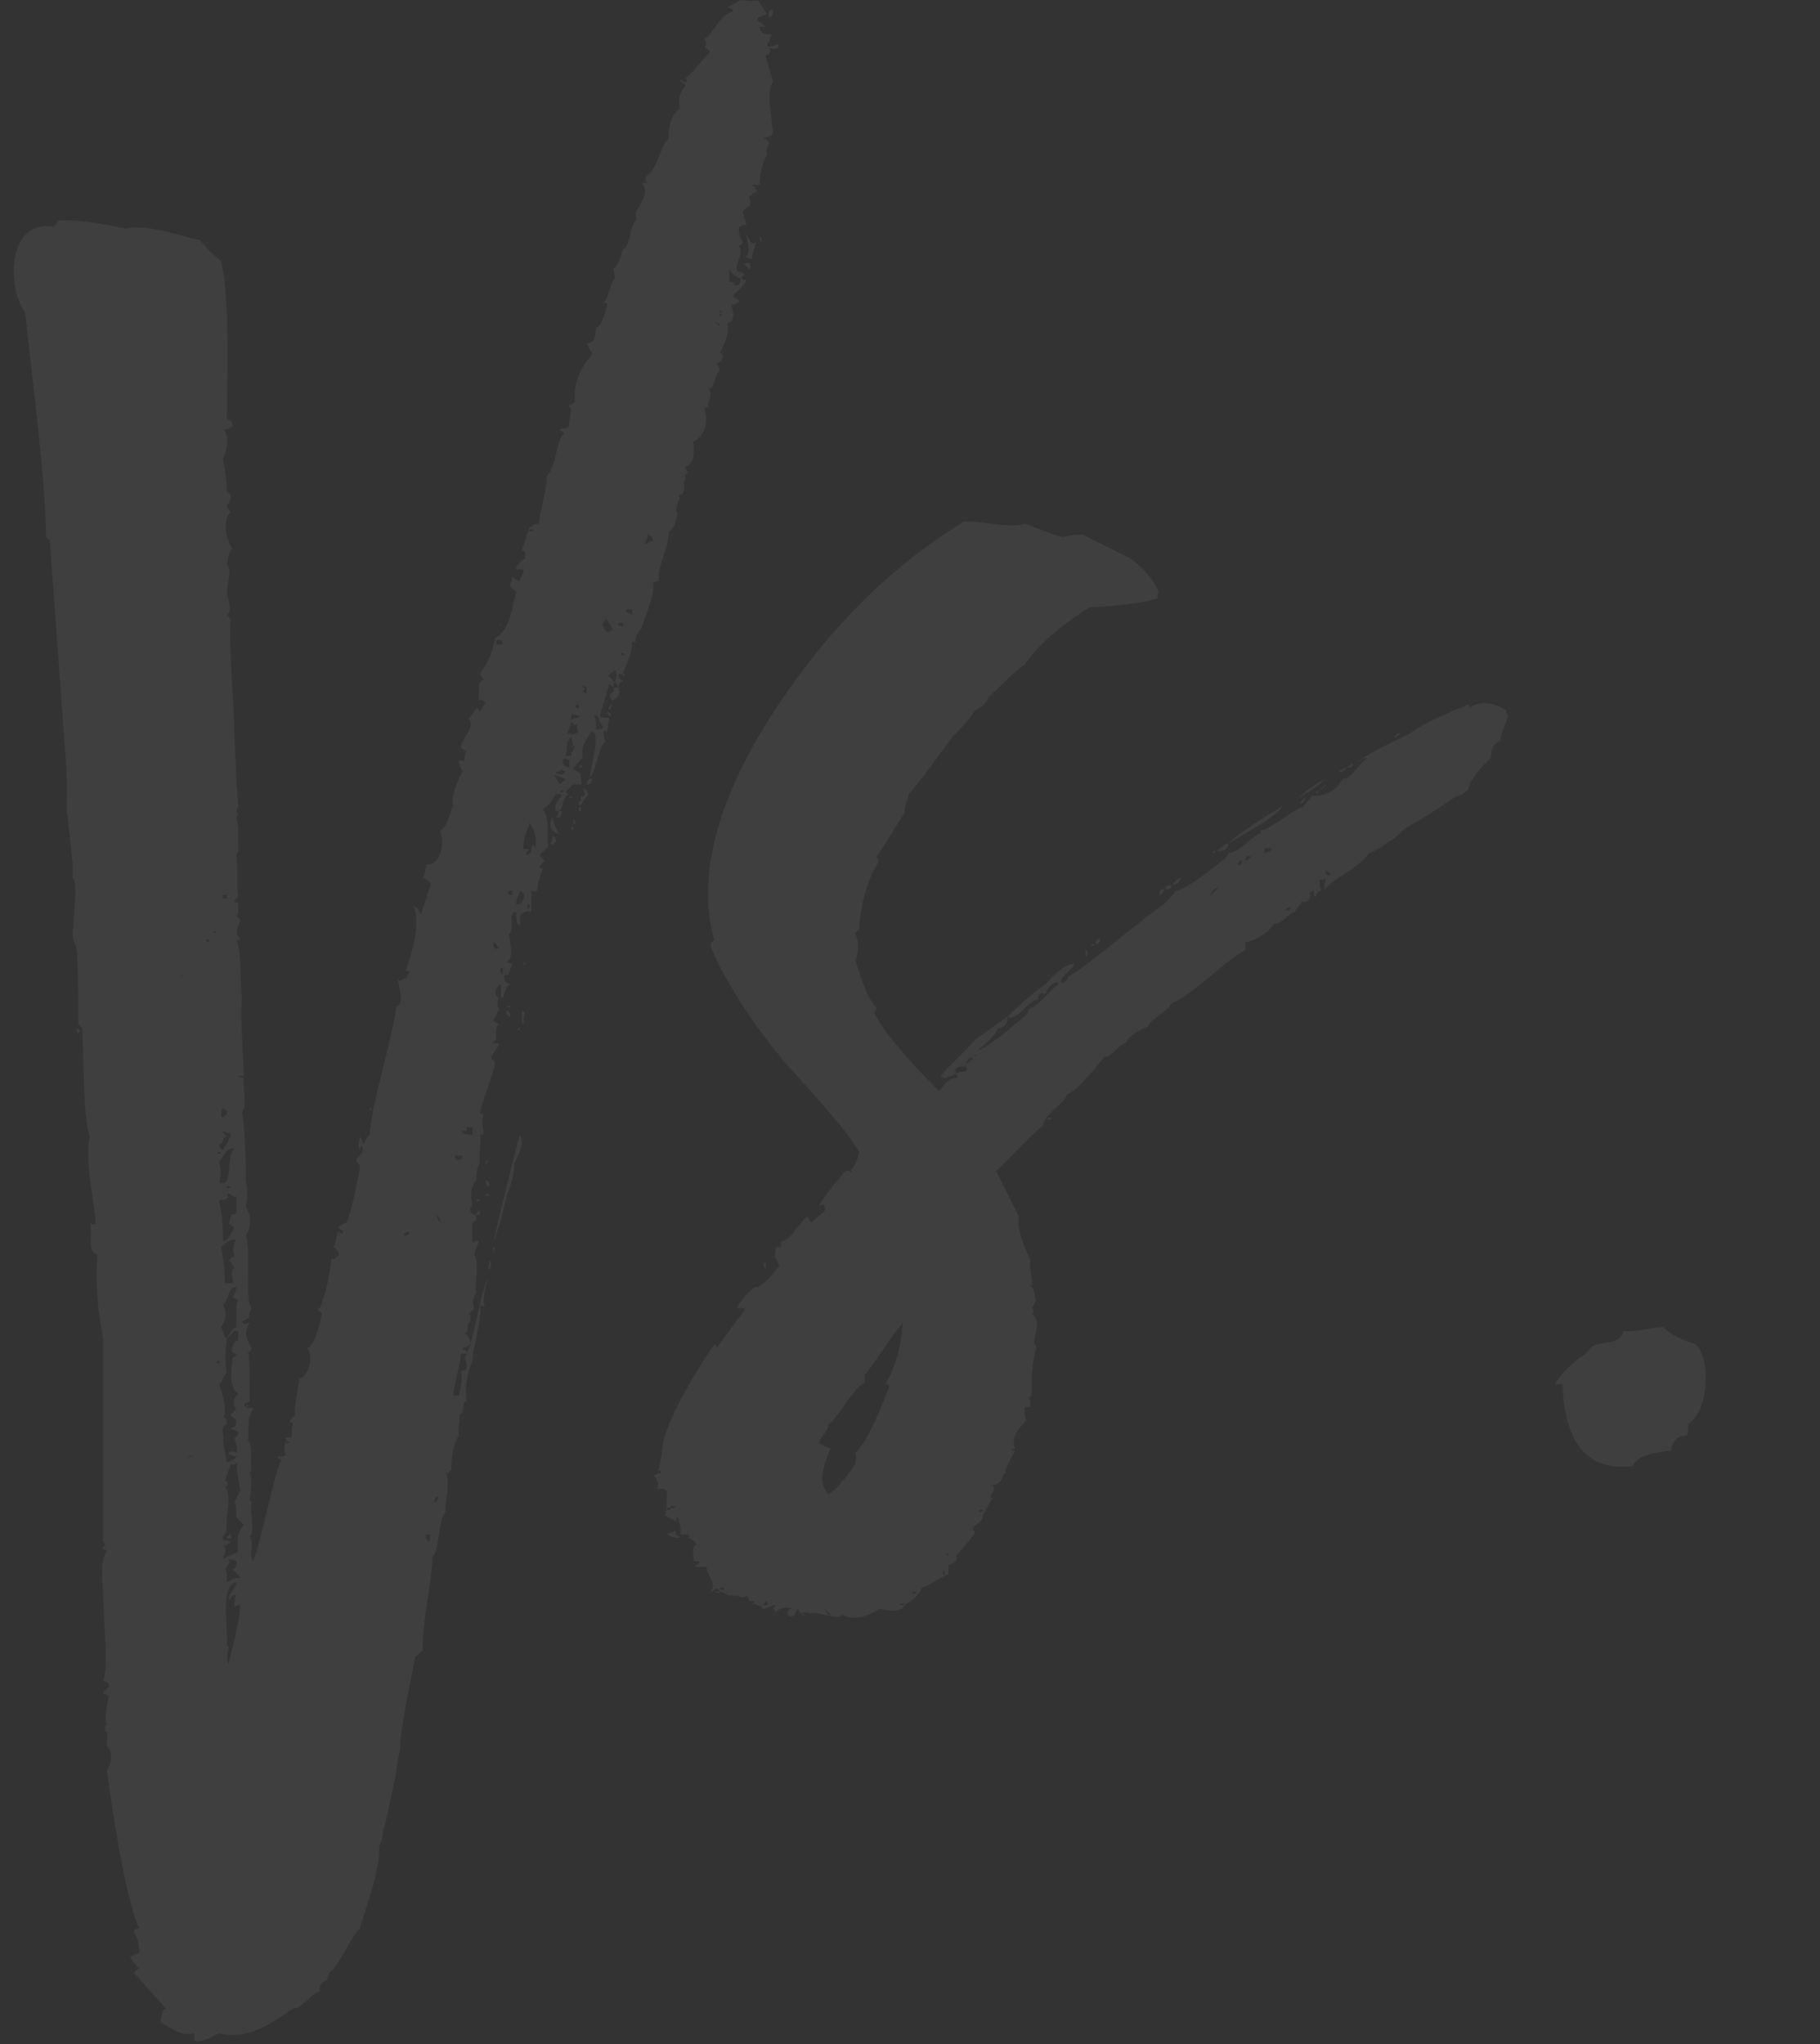 <?xml version="1.0" encoding="UTF-8"?> <svg xmlns="http://www.w3.org/2000/svg" width="366" height="411" viewBox="0 0 366 411" fill="none"><rect x="0" y="0" width="366" height="411" fill="#333333" stroke="none"/><path opacity="0.2" d="M153.929 2.325C154.312 2.708 153.929 3.091 153.547 3.091C152.016 3.474 152.016 4.239 153.164 4.622C153.547 5.005 153.929 5.387 153.929 5.387H152.781C152.781 6.536 153.547 6.918 155.078 6.918C155.078 7.301 154.695 8.067 154.695 8.449C154.312 8.449 154.312 8.832 154.312 9.215C154.695 9.598 155.46 9.215 156.609 8.832C156.609 9.98 155.843 9.98 154.695 9.598C155.078 10.746 154.695 11.129 153.929 11.129L155.46 16.487C153.929 17.635 155.46 25.673 155.46 26.821C155.078 27.204 154.695 27.587 153.547 27.587L154.695 28.735C154.312 29.5 153.929 30.266 154.312 31.031C153.164 32.945 152.781 35.241 152.781 37.155H152.398H151.25C151.25 37.538 152.398 37.538 152.016 38.686C150.868 38.686 151.633 39.452 150.485 39.452C150.868 39.834 150.868 40.217 150.868 41.365C150.485 41.365 150.102 41.748 149.337 42.514L150.102 45.193C148.188 45.193 148.188 46.341 149.337 48.637C149.337 49.02 148.954 49.403 148.571 49.403C149.719 50.934 147.806 52.847 148.188 54.379C148.188 54.761 149.719 54.761 149.719 55.144C148.954 55.91 148.954 56.292 150.102 56.292C149.719 57.441 147.806 58.971 147.423 59.354C147.423 59.737 147.806 59.737 148.188 60.12C148.571 60.12 148.571 60.502 148.571 60.885H148.188C147.806 61.268 147.423 61.268 147.04 61.268C147.806 63.564 147.423 64.713 146.275 65.095C146.657 67.009 145.892 68.923 144.744 70.837C145.509 71.219 145.509 71.602 145.126 72.367C144.744 72.75 144.361 73.133 143.978 72.75C144.361 73.133 144.744 74.281 144.744 74.664C143.595 75.047 143.978 78.109 142.447 78.109C143.595 79.257 142.064 80.788 142.447 81.936H141.682C142.447 85.381 141.682 87.677 139.385 88.825C139.768 91.505 139.385 93.418 137.854 93.801C137.472 94.184 139.002 95.332 137.854 95.332C137.854 96.48 137.854 96.863 137.472 96.863C137.854 98.777 137.472 99.542 136.323 99.542C137.472 99.925 135.175 102.221 136.323 103.37C135.941 103.752 135.941 106.432 134.41 106.814C134.792 109.494 132.113 113.704 132.496 116.766C132.113 116.766 131.73 117.148 131.348 117.148C131.73 120.21 129.051 125.186 129.051 126.334C127.903 127.482 127.52 128.631 127.903 129.013H127.137C127.137 130.927 126.372 132.841 125.224 135.52H124.458C124.076 135.903 124.458 136.286 124.841 136.668C125.224 136.668 125.224 136.668 125.224 137.051C124.841 137.051 124.841 137.051 124.458 137.434V138.199L123.693 137.051C124.076 135.903 124.076 135.137 123.693 134.755L122.162 135.903C122.545 135.903 123.31 137.051 123.693 137.051C123.31 137.434 123.31 137.817 123.31 138.199L122.545 137.434L120.631 143.94C121.014 144.323 121.396 144.323 122.545 144.323C122.545 144.706 122.162 145.854 122.162 147.002H121.396C121.396 147.768 121.396 148.533 121.779 148.916C120.248 150.447 119.865 155.04 118.717 156.188C118.334 155.04 121.014 148.151 119.1 147.002C117.569 148.916 116.803 150.447 117.186 152.361L116.038 153.509C115.655 153.892 115.655 154.274 115.272 154.274C115.272 154.657 115.655 155.04 116.803 155.423C116.803 156.954 116.803 157.719 117.186 157.719H115.272L113.741 159.25C114.124 159.633 114.124 159.633 114.507 159.633C112.976 160.016 113.359 163.078 112.21 163.078H111.828C111.445 162.312 111.828 161.164 112.976 160.016C112.976 159.633 112.593 159.633 111.828 159.633C110.679 161.547 109.914 162.312 109.149 162.695C110.679 164.226 109.914 169.201 110.297 170.35C109.914 170.35 108.766 171.881 108.383 171.881L109.531 173.029L109.149 173.412C108.766 173.794 108.766 174.177 108.383 174.177C108.383 174.56 108.766 174.56 109.149 174.56C108.383 176.856 108 178.387 108 179.153H106.852V183.363C106.087 182.98 105.321 183.363 104.556 184.128V186.042C104.173 186.042 103.79 185.277 103.79 183.363C101.876 183.363 103.79 186.808 102.259 187.956C103.025 191.018 103.025 192.931 101.876 193.314C102.259 193.697 102.642 193.697 103.025 193.697L102.259 195.993H101.494H101.111V194.462C100.345 194.845 100.345 195.228 101.111 195.993H101.494C101.111 196.759 101.494 197.524 102.642 197.907C101.494 198.29 101.494 200.204 101.111 200.586C100.728 200.586 100.728 200.204 100.728 199.438V197.907C99.58 198.29 99.197 200.204 100.345 200.586C99.963 200.586 99.963 202.5 100.345 202.883L99.197 205.179L99.58 205.562L100.345 205.945C99.197 206.328 100.345 209.389 99.197 209.389C99.197 209.772 99.197 209.772 99.58 209.772C99.963 209.772 100.345 209.772 100.345 210.155C99.197 211.686 98.814 212.451 98.814 212.451C98.814 212.834 98.814 212.834 99.197 213.217L99.58 213.6C99.197 216.279 96.901 221.254 96.518 223.934H97.284C96.901 224.699 96.901 225.847 97.284 227.761C97.284 228.144 96.901 228.144 96.518 228.144C96.901 229.292 96.135 232.737 96.518 233.885C96.135 234.268 95.752 235.416 95.752 237.33C94.604 238.478 94.604 240.392 94.987 242.688C94.604 242.688 94.604 242.688 94.604 243.071V243.454C94.604 243.836 94.987 244.219 95.752 244.219V245.367C95.37 245.367 95.37 245.75 94.987 245.75V249.577C95.37 249.96 95.37 249.96 95.37 249.577C97.284 248.812 95.37 251.108 95.37 252.257C96.518 253.788 95.37 258.381 95.752 259.912C94.987 261.06 94.987 262.208 95.37 262.973L94.987 263.356C94.604 263.739 94.604 264.122 94.222 264.122L94.604 264.504V265.653C93.456 266.035 94.604 267.949 93.456 267.949C94.987 269.48 94.987 270.628 93.073 271.011C93.073 271.394 93.073 271.394 93.456 271.394C93.839 271.394 93.839 271.777 93.839 272.159H92.691C92.691 274.073 91.16 278.666 91.16 280.58H92.308C92.691 278.666 93.073 277.135 92.691 275.604C93.073 275.604 93.456 275.604 93.839 275.221C93.839 274.073 93.839 274.073 93.456 272.925C95.37 269.863 96.518 259.912 98.049 257.232C98.049 257.615 96.518 262.208 97.666 262.591H96.518C96.901 265.653 94.987 271.011 94.987 273.69C93.839 276.369 93.456 279.049 93.839 281.728C92.691 281.728 93.839 284.024 92.308 284.407C92.691 284.79 91.925 287.469 92.308 288.617C91.16 290.148 90.777 292.827 90.777 295.507L90.394 295.889C90.011 296.272 90.011 296.272 89.629 295.889C90.777 298.569 89.246 302.396 89.629 303.927C88.098 305.458 88.48 311.582 86.949 313.113C86.949 317.323 84.653 327.657 85.036 331.867C84.653 331.867 83.888 333.015 83.505 333.015C83.122 335.695 80.443 347.177 80.443 351.77C80.06 353.301 79.677 355.98 79.677 356.363C78.146 363.635 77.381 367.462 76.998 368.228C76.998 369.376 76.615 370.524 76.233 371.29C76.615 376.265 72.405 386.599 72.405 387.748C70.492 389.279 68.195 395.403 66.281 396.551C66.281 396.934 65.516 397.699 65.899 398.082C64.75 398.465 63.985 399.23 64.368 400.378C62.837 400.378 60.923 403.823 59.009 403.823C55.182 406.119 50.589 410.33 44.082 408.799C41.786 409.947 40.255 410.712 39.107 410.33V409.564C39.107 409.181 39.107 408.799 38.724 408.799C36.81 409.564 34.131 407.65 32.217 406.502C32.6 406.119 32.217 404.206 33.365 403.823L26.859 396.551C27.241 396.551 27.241 396.551 27.241 396.168L28.007 395.785C27.241 395.02 26.476 394.254 26.093 393.106C26.476 393.489 26.476 393.489 26.859 393.106C27.241 392.723 27.624 392.723 28.007 392.723C28.007 390.81 27.624 389.279 26.859 388.513C26.859 388.13 27.241 387.748 28.007 387.748C26.093 383.538 23.797 372.821 21.5 355.98C22.649 354.066 22.649 352.153 21.5 351.004C21.5 349.091 21.5 348.325 21.883 348.325H21.5C21.118 347.942 21.118 347.942 21.118 347.56C21.118 347.177 21.118 346.794 21.5 346.794C21.118 346.411 21.118 344.498 21.883 341.053C21.883 340.67 20.735 340.67 20.735 340.288L21.883 339.139V338.757C21.883 338.374 21.5 337.991 20.735 337.991C21.118 337.226 21.5 334.164 21.118 328.805L20.735 320.768H21.5H20.735C20.735 318.471 19.969 313.496 21.5 311.965C21.5 311.582 21.118 311.582 20.735 311.582C20.735 311.199 20.735 310.816 21.118 310.816V310.434L20.735 310.051V269.097C19.587 263.356 19.204 257.998 19.587 252.257C17.29 251.491 18.821 248.429 18.056 245.75L18.438 246.133H19.204C19.204 242.688 16.907 233.12 18.056 228.527C16.525 223.934 16.907 210.92 16.525 206.71L15.759 205.945C15.759 202.5 15.759 193.314 15.377 190.635C15.377 190.252 14.611 189.104 14.611 187.956L14.994 182.215C15.377 178.387 14.994 176.474 14.611 176.474V173.794C14.611 173.412 14.228 169.967 13.463 163.078C13.463 160.398 13.463 153.892 13.08 150.83L10.018 108.728C10.018 108.345 9.253 108.345 9.253 107.963C9.253 102.221 8.487 93.801 7.339 83.084L5.042 62.799C1.215 57.441 1.598 44.044 10.784 45.575C11.166 45.193 11.549 44.81 11.549 44.427C13.463 44.044 18.056 44.427 25.328 45.958C29.921 44.81 38.724 48.255 40.255 48.255C41.02 49.403 42.551 50.934 44.465 52.465C46.379 60.502 45.613 78.491 45.613 83.85C45.613 84.233 45.996 84.615 46.379 84.615C46.761 84.998 46.761 85.381 46.761 85.763C45.996 86.146 45.23 86.529 44.848 86.146C45.996 87.294 45.996 89.591 44.848 92.27C45.23 93.801 45.613 97.629 45.613 98.777L46.379 99.542C46.379 100.69 45.996 101.456 45.613 101.456C45.613 101.839 45.996 102.604 46.379 102.987C44.848 104.135 45.23 108.345 46.761 110.259C45.613 111.407 45.996 112.938 45.613 113.321C46.761 115.235 45.613 116.766 45.613 119.445C46.379 121.741 46.379 123.272 45.613 123.655L46.379 124.421C45.996 130.544 47.144 142.792 47.144 147.385C47.144 149.299 47.527 154.657 47.527 156.571C47.527 157.719 47.91 160.781 47.91 162.312C47.144 163.078 47.91 163.46 47.91 163.843L47.527 164.226C47.527 164.609 47.91 166.139 47.91 166.522V170.732C48.292 171.115 47.527 171.498 47.527 171.881C47.91 173.794 47.527 178.77 47.91 179.918C47.91 180.301 47.527 180.684 47.144 181.066C47.144 181.449 47.527 181.449 47.91 181.449V183.746C47.527 184.128 47.527 184.128 47.527 183.746C47.527 184.128 47.527 184.128 47.91 184.511L48.292 184.894C48.292 186.042 46.761 187.19 48.292 188.721C47.91 189.104 47.91 189.104 47.527 189.104C48.675 191.018 48.292 199.055 48.675 200.586C48.292 203.266 48.675 208.624 49.058 216.279H47.91C47.91 216.662 48.292 216.662 49.058 216.662C48.675 217.81 49.823 222.403 48.675 223.551C49.058 225.847 49.441 230.44 49.441 237.33C49.823 239.243 49.823 240.774 49.441 242.688C50.589 244.602 50.589 246.516 49.441 248.429C50.589 251.491 49.058 261.443 50.589 262.973C50.206 264.122 49.823 264.504 50.206 264.887L48.675 265.653C49.058 266.801 49.823 265.653 50.206 266.035C49.058 267.566 49.441 269.097 50.589 271.011C50.589 271.394 50.206 271.777 49.823 271.777C50.206 272.542 50.206 275.987 50.206 281.728L49.441 282.111C49.058 282.111 49.058 282.876 49.441 282.876C49.441 283.259 50.589 282.876 50.972 283.259C49.441 284.79 50.206 288.617 49.823 289.383C50.972 290.914 50.206 294.358 50.589 295.889H50.206C50.972 297.42 50.206 300.865 50.206 301.631L50.589 302.013C50.206 303.544 51.354 308.52 50.206 308.903C51.354 310.434 49.823 312.73 50.972 313.878C52.503 309.668 54.799 298.186 56.33 293.976C56.713 293.593 56.33 293.21 55.947 293.21C55.947 293.21 55.947 293.21 55.947 292.827C56.713 292.827 57.096 292.827 57.478 292.445C57.096 292.062 57.096 290.148 57.478 289.765C57.478 290.148 57.861 290.148 58.244 290.148C58.244 289.765 57.861 289.765 57.478 289.765V289H58.627C58.627 288.617 58.627 286.321 59.009 286.321L58.627 285.938H58.244C58.244 285.555 58.627 285.173 59.392 284.407C59.009 282.876 60.157 278.666 60.157 277.135C62.071 277.135 63.219 272.159 61.688 271.011C63.602 270.628 64.368 265.27 64.75 264.122L63.985 263.356V262.973H64.368C65.516 259.912 66.281 256.467 66.664 253.022C67.047 253.405 67.43 253.022 68.195 252.257C68.195 251.874 67.812 251.108 67.047 250.726C67.43 250.343 67.812 248.046 67.812 247.664H68.195C68.578 248.046 68.578 248.046 68.96 248.046C68.96 247.664 68.96 247.281 68.578 247.281C68.195 246.898 68.195 246.898 68.195 246.516L69.726 245.75C70.874 243.071 72.022 236.564 72.405 234.65C72.405 234.268 72.022 233.885 71.64 233.502C71.64 232.354 73.553 231.971 72.788 230.44C72.405 230.44 72.405 230.823 72.405 231.206C72.022 230.823 72.022 230.058 72.405 228.527L72.788 229.292C72.788 229.675 72.788 229.675 73.171 230.058C73.171 229.675 73.936 228.527 74.319 228.144C74.702 222.02 79.295 207.093 79.677 202.5C81.591 201.352 80.06 198.673 80.06 196.759C80.443 197.907 81.208 196.376 81.591 196.759L81.974 195.993C82.356 195.611 82.356 195.611 82.356 195.228H81.591C83.888 188.721 84.27 184.128 83.122 182.215C84.27 182.215 84.27 183.746 84.653 183.746L86.567 178.005C86.567 177.622 86.184 176.856 85.036 176.474C85.418 176.091 85.418 174.943 85.801 173.794C88.48 174.177 89.629 169.584 88.48 166.905C90.011 166.522 90.777 162.312 91.16 161.929C90.777 160.781 91.16 158.485 93.073 155.04C92.691 154.657 92.308 153.892 92.308 152.743C93.073 153.126 93.456 153.126 93.456 152.743C93.456 151.595 93.456 151.213 93.839 151.213C93.456 150.83 93.073 150.447 92.691 150.447C92.691 148.151 95.752 146.62 94.222 144.323C94.604 144.323 94.604 143.94 94.987 143.558L95.752 142.409H96.135L96.518 143.175L96.901 142.409L97.666 141.261C97.284 140.878 96.901 140.496 96.135 140.878C96.518 140.496 95.752 136.668 97.284 136.668C97.284 136.286 96.518 135.903 96.518 135.52C98.432 132.841 99.197 130.544 99.58 128.248C102.642 126.717 103.025 121.741 103.79 119.062C103.79 118.679 102.642 118.297 102.642 117.914C102.259 117.531 103.025 117.148 103.025 116C103.407 116 103.407 116.766 104.556 116.766C104.556 116.383 104.938 116 105.321 114.852C105.321 114.469 104.938 114.469 104.556 114.469H103.79C103.79 113.704 104.556 112.938 105.704 112.173C105.321 112.173 106.087 110.642 104.938 110.642L106.469 106.049C106.852 106.049 107.235 105.283 108.383 105.283C108.383 103.37 110.297 97.246 109.914 95.715C111.828 94.184 111.828 88.443 113.359 87.294C113.359 86.912 112.976 86.529 112.593 86.529C112.593 86.146 112.976 86.146 113.741 86.146L114.507 85.763C114.124 84.615 115.655 81.936 114.124 81.553C114.507 81.553 115.272 81.171 115.655 80.788C115.272 77.343 116.421 74.281 119.1 71.219L117.952 68.923C119.1 69.305 119.865 68.157 119.865 65.861C121.396 65.478 121.779 61.651 122.162 61.268C122.162 60.885 121.779 60.885 121.396 60.885C122.545 59.737 122.545 57.058 123.693 55.91C123.693 55.527 123.31 54.379 123.31 53.996C124.076 53.613 124.841 52.082 125.224 50.168C126.755 49.786 126.755 44.81 127.903 44.427V42.514C129.817 39.834 130.199 37.921 129.051 36.772H130.199L129.817 36.39C129.817 36.007 129.817 35.624 130.199 35.241C132.113 34.093 132.879 29.117 134.41 27.969C134.41 24.907 135.175 22.994 136.706 21.845C136.323 19.932 136.706 18.401 137.854 17.252C137.854 16.87 136.706 16.487 136.706 16.104C137.089 16.104 137.089 16.104 137.472 16.487H137.854C138.237 16.487 138.237 15.722 137.854 15.722C139.385 14.573 141.682 11.511 142.83 10.363C142.447 9.98 142.064 9.598 141.682 9.598C142.064 9.215 142.064 8.449 141.682 7.684C143.213 7.301 144.744 2.708 147.423 2.325C147.423 1.943 147.04 1.56 146.275 1.56C148.188 0.412 148.954 0.029 148.954 0.029C150.102 0.029 152.398 0.412 152.398 0.029L153.929 2.325ZM153.929 8.449C153.929 8.832 153.929 8.832 153.547 8.832C153.929 8.832 153.929 8.832 153.929 8.449ZM146.657 56.675H147.423L147.806 57.441C148.571 57.441 148.954 57.058 148.954 55.91C147.806 55.91 147.04 54.379 146.657 54.379V56.675ZM145.126 62.416C144.744 62.416 144.744 62.416 144.744 62.799C145.126 62.799 145.126 62.799 145.126 62.416ZM144.744 63.564H145.126V63.182H144.744V63.564ZM143.595 64.713C143.978 64.713 144.361 65.478 144.744 65.478C144.744 65.095 144.361 64.713 143.595 64.713ZM106.469 106.814H107.235V106.432H106.469V106.814ZM129.817 109.494C130.199 109.111 130.965 108.728 131.348 108.728C131.348 108.345 130.965 107.58 129.817 107.197C130.965 107.58 129.434 109.111 129.817 109.494ZM127.137 123.655V122.507H125.989C125.606 122.89 125.989 123.272 126.755 123.272L127.137 123.655ZM121.014 125.569C121.396 125.569 121.396 127.1 122.545 127.1C122.545 126.717 122.927 126.717 123.31 126.717C122.927 125.951 122.545 125.186 121.779 124.421C121.779 124.803 121.396 125.186 121.014 125.569ZM125.224 125.951C125.606 125.569 125.224 125.186 124.458 125.186C124.076 125.569 124.458 125.951 125.224 125.951ZM101.111 129.396C101.111 129.013 100.728 128.631 99.963 128.631C99.58 129.779 99.963 129.779 101.111 129.396ZM124.841 131.693H125.606C125.606 131.31 125.224 131.31 124.841 131.31V131.693ZM124.458 134.755C124.458 134.372 124.458 134.372 124.841 133.989L124.458 134.372C124.076 134.372 124.076 134.372 124.458 134.755ZM121.396 135.52H120.631H121.396ZM117.186 138.965C117.569 139.347 117.569 139.347 117.952 139.347V138.199C117.569 137.817 117.186 137.817 117.186 138.199C117.569 138.199 117.569 138.199 117.569 138.582L117.186 138.965ZM116.421 142.409C116.421 142.027 116.421 141.644 116.038 141.644C115.655 142.027 115.655 142.409 116.421 142.409ZM114.89 144.706L115.655 144.323C116.038 144.323 116.421 144.323 116.421 143.94C116.038 143.94 115.272 143.558 114.89 143.558V144.706ZM119.865 146.62H120.631L121.396 146.237L120.631 145.089C120.248 143.94 119.865 143.558 119.483 143.94C119.865 144.323 119.865 146.237 119.865 146.62ZM114.124 147.385C114.89 147.768 115.655 147.768 116.421 147.002C116.038 147.002 116.038 146.62 116.038 145.471C115.655 145.854 115.655 145.854 115.272 145.471L114.89 145.089C114.89 145.471 114.507 146.237 114.124 147.385ZM115.272 150.064C115.272 149.682 114.89 148.533 114.89 148.151C114.507 148.533 114.124 148.916 114.124 149.299C114.124 149.682 114.124 150.064 113.741 150.064C114.124 150.064 114.124 150.83 113.741 151.978H114.89C114.89 151.595 114.89 151.213 115.272 150.83C115.655 150.064 115.655 149.682 115.272 150.064ZM114.507 154.274V152.743H114.124L113.741 152.361C112.593 152.743 113.359 154.274 114.507 154.274ZM111.828 155.423C112.976 155.805 113.359 155.805 113.741 155.04H113.359C112.976 154.657 112.976 154.657 112.593 154.657C112.976 155.04 112.593 155.04 112.21 155.04L111.828 155.423ZM112.593 157.719L112.976 157.336C113.359 156.954 113.741 156.954 113.741 156.571C113.359 156.571 111.828 155.805 111.445 155.805L112.593 157.719ZM113.741 158.102H113.359H113.741ZM112.593 159.25H113.359C113.359 158.867 112.976 158.867 112.593 158.867C112.976 158.867 112.976 158.867 112.593 159.25ZM105.321 170.732H106.469C106.087 171.115 105.704 171.498 105.704 171.881C106.469 171.881 106.852 171.498 106.852 170.732C106.852 169.584 107.618 169.967 107.618 170.35V171.115C108 168.819 107.618 166.905 106.469 165.374C106.469 165.757 104.938 169.201 105.321 170.732ZM103.025 179.918V179.153C101.876 178.77 101.876 180.301 103.025 179.918ZM103.79 181.832C105.321 181.832 106.087 179.535 104.556 179.153C104.556 179.535 103.79 180.684 103.79 181.832ZM44.848 180.684H45.613V179.918H44.848V180.684ZM106.087 182.597H106.469V181.832H106.087V182.597ZM43.317 187.19C42.934 187.19 42.934 187.19 42.934 187.573C43.317 187.573 43.317 187.573 43.317 187.19ZM42.169 189.104C41.786 188.721 41.403 188.721 41.403 189.104C41.786 189.487 41.786 189.487 42.169 189.104ZM100.345 190.635L99.963 190.252C99.963 189.87 99.58 189.487 99.197 189.487C99.197 190.635 99.58 191.018 100.345 190.635ZM36.81 195.993C36.427 196.376 36.427 196.376 36.427 196.376H36.045C36.427 196.376 36.81 196.376 36.81 195.993ZM44.465 224.699C44.848 224.699 45.23 224.316 45.613 223.934V223.168H45.23L44.848 222.785C44.465 223.168 44.465 223.551 44.465 224.699ZM93.839 226.613V227.378H93.073C92.691 227.761 93.456 228.144 94.987 228.144V226.613H93.839ZM45.613 228.527C44.465 228.527 45.23 230.058 44.082 230.058C44.082 230.823 44.465 231.206 44.848 231.206C44.848 230.823 46.379 229.292 46.379 227.761H45.613L44.848 227.378C44.465 227.761 45.613 228.144 45.613 228.527ZM44.082 233.502C44.465 235.033 44.465 236.564 44.082 237.712C47.144 238.861 45.23 232.737 47.144 230.823C45.23 230.823 45.23 232.354 44.082 233.502ZM43.7 231.971C44.082 231.971 44.465 231.971 44.465 231.589C44.082 231.589 43.7 231.589 43.7 231.971ZM93.073 232.354H91.542C91.16 233.502 93.073 233.502 93.073 232.354ZM45.613 238.861C45.996 238.861 46.379 238.861 46.379 238.478C45.996 238.478 45.23 238.478 45.613 238.861ZM45.613 240.009V239.626V240.009ZM44.082 241.54C44.465 243.071 44.848 245.75 44.848 249.577C45.996 249.577 46.761 247.281 47.144 246.898L46.761 246.516C46.379 246.133 46.379 246.133 45.996 246.133C46.379 244.985 46.379 244.602 46.379 244.219C46.761 244.219 47.144 244.219 47.527 243.836V240.392C47.144 240.774 47.144 240.774 46.761 240.392C46.379 240.009 45.996 240.009 45.613 240.009C45.996 240.392 45.996 240.774 45.23 241.157C44.848 241.157 44.082 241.157 44.082 241.54ZM88.863 246.133C88.48 245.75 88.48 245.75 88.48 245.367C88.48 244.985 88.098 244.602 87.715 244.219C88.098 245.367 88.48 245.75 88.863 246.133ZM81.208 248.429C81.974 248.429 82.356 248.046 82.356 247.664C81.591 247.664 81.208 248.046 81.208 248.429ZM44.465 250.726C44.848 252.639 45.23 255.319 45.23 257.998H46.761C47.144 257.615 45.996 255.319 47.144 254.936L46.379 253.788L45.996 253.405C46.379 253.022 46.761 252.639 47.144 252.639C46.761 251.491 46.761 250.343 47.527 249.195C46.379 249.195 45.613 249.577 44.465 250.726ZM45.613 269.097C45.23 271.777 45.23 274.073 45.613 275.987C45.23 275.987 44.465 278.283 44.082 278.283C45.23 281.728 45.613 284.024 44.848 285.173C45.23 284.79 45.613 285.173 45.613 286.321C44.082 286.704 45.23 289 44.848 289.765L45.613 293.976C46.761 293.593 47.527 293.21 47.527 292.827C47.144 292.827 46.379 292.445 45.996 292.445C45.996 291.679 46.379 291.679 47.527 292.062C47.91 291.679 47.527 290.531 47.144 289C47.527 289 47.91 288.617 47.91 287.852L47.144 287.469C46.761 287.469 46.761 287.469 46.379 287.086C47.144 287.086 47.527 286.704 47.527 285.555L47.144 285.173C46.761 284.79 46.379 284.79 46.379 284.407L47.527 283.259C46.761 282.493 46.761 281.345 47.91 280.197C45.613 278.666 46.761 274.456 46.761 272.925C47.144 272.925 47.527 272.542 47.527 272.159C46.379 272.159 46.379 271.394 47.144 269.863C47.527 269.48 47.527 269.48 47.91 269.48V267.566H47.144L45.613 269.097C46.379 267.566 47.144 266.801 47.527 266.801C47.527 263.356 47.527 261.825 47.91 261.443L47.144 261.06L46.761 260.677C47.144 260.294 47.527 259.529 47.527 258.763C45.613 258.763 45.996 261.825 44.848 262.208C45.613 263.739 45.613 265.27 44.465 266.801L44.848 267.566C44.848 268.332 45.23 268.715 45.613 269.097ZM43.7 274.073H44.082V273.69H43.7V274.073ZM37.576 293.21C37.958 293.21 38.341 292.827 39.107 292.445C38.724 292.445 37.958 292.827 37.576 293.21ZM46.379 294.358L45.23 297.803C46.379 297.803 45.613 298.951 45.23 298.951C46.761 300.1 45.23 305.458 45.613 308.137C45.23 308.137 45.23 308.52 44.848 308.903V309.668C45.613 309.668 45.996 309.668 46.379 310.051C45.996 310.434 45.23 310.816 44.848 310.816C45.996 311.199 44.848 313.113 44.848 313.496C44.848 313.113 47.527 312.347 47.91 311.965C47.527 309.285 47.91 307.754 49.058 306.606L47.527 305.075C47.527 303.161 47.527 302.396 47.144 302.013L48.292 299.717C48.292 298.186 46.761 293.976 48.292 293.593C47.91 293.593 47.527 294.741 46.379 294.358ZM87.332 302.013C87.715 302.013 88.098 301.631 88.098 300.865C87.715 300.865 87.332 301.248 87.332 302.013ZM86.567 310.051C86.184 310.051 86.567 308.903 86.567 308.52H85.801C85.418 309.285 85.801 309.668 86.567 310.051ZM47.527 314.644C47.91 313.878 47.144 313.496 45.996 313.496C46.379 313.878 45.996 314.644 45.23 315.409C45.613 315.792 45.613 316.175 45.613 316.94V318.088C45.996 318.088 47.144 316.94 48.292 317.323C47.91 316.175 46.761 315.792 46.761 315.409H47.144C47.527 315.027 47.527 315.027 47.527 314.644ZM45.613 329.954V330.719C45.996 331.102 45.996 331.102 45.996 331.484C45.613 331.867 45.613 334.164 45.996 334.546C46.379 332.633 48.292 325.743 48.292 322.681H47.91L47.144 323.064C47.144 321.916 47.144 321.15 47.527 320.768C47.144 320.385 46.761 320.768 46.379 321.15C46.379 321.533 46.379 321.533 45.996 321.533C45.996 320.385 47.527 319.237 47.527 318.088C44.082 318.471 45.996 328.423 45.613 329.954ZM155.46 1.943C155.46 3.091 155.078 3.474 154.695 3.474C154.312 2.325 154.695 1.943 155.46 1.943ZM150.102 47.106C150.485 47.106 150.868 49.786 152.016 48.637C151.633 50.168 151.25 51.317 151.25 52.082C150.868 52.082 150.102 51.699 149.719 51.699C151.25 51.317 150.102 48.255 150.102 47.106ZM152.781 47.489C153.164 47.872 153.164 48.255 153.164 48.637L152.781 48.255V47.489ZM150.868 52.847C150.485 53.23 151.25 53.996 150.868 53.996C150.485 54.379 150.102 53.23 149.719 53.23C149.719 52.847 150.102 52.847 150.868 52.847ZM138.62 94.184H139.002H138.62ZM100.345 125.951C100.345 125.569 100.345 125.569 100.728 125.569L100.345 125.951ZM125.224 135.52C125.606 135.52 125.606 135.52 125.606 135.903H125.224V135.52ZM123.31 138.199H124.458C124.841 139.347 124.458 140.496 122.927 140.878V140.496C122.545 140.113 122.545 139.73 122.927 139.347C123.31 139.347 123.693 138.582 123.31 138.199ZM122.927 141.644C123.31 141.644 122.927 142.027 122.545 142.792C122.162 142.409 122.545 142.027 122.927 141.644ZM122.162 143.175C122.545 143.175 122.927 143.558 122.927 143.94C122.545 143.94 122.162 143.558 122.162 143.175ZM115.272 150.064C114.89 150.447 114.89 150.447 114.89 150.064H115.272ZM117.186 153.892C117.186 154.274 116.803 154.274 116.421 154.274C116.421 153.892 116.803 153.892 117.186 153.892ZM119.1 156.571C119.1 157.336 118.717 157.719 117.952 157.719C117.952 156.954 118.334 156.571 119.1 156.571ZM117.186 161.164C116.803 161.164 116.803 161.164 116.803 160.781V160.398C116.803 160.016 117.186 160.016 117.569 160.016C117.569 159.25 117.569 158.867 117.186 158.485C117.569 158.485 117.952 158.867 118.334 159.633L117.186 161.164ZM114.507 160.398H115.272C114.89 160.016 114.507 160.016 114.507 160.398ZM117.186 161.164C117.186 161.547 116.803 161.929 116.421 161.929V161.164H116.803H117.186ZM116.421 162.312H116.803V163.078H116.421V162.312ZM112.21 163.078H112.976C112.976 164.226 112.593 164.609 111.828 164.226L112.21 163.843V163.078ZM116.038 163.843L116.421 163.46L116.038 163.843ZM111.062 164.226C111.445 166.139 112.21 167.288 112.593 167.67C110.679 167.288 110.297 166.139 111.062 164.226ZM115.272 164.609C115.655 164.991 115.655 165.374 115.655 165.757C115.272 165.757 115.272 165.374 115.272 164.609ZM114.89 166.139L115.272 166.522V166.905C114.89 166.905 114.89 166.522 114.89 166.139ZM111.062 168.053C111.445 168.053 111.828 168.436 111.828 169.201L111.445 169.584C111.062 169.967 111.062 169.967 110.679 169.584C111.062 169.201 111.062 168.819 111.062 168.053ZM108.766 187.573L109.149 187.19L108.766 187.573ZM105.704 193.314C105.704 193.697 105.704 193.697 105.321 194.08V193.697L105.704 193.314ZM102.259 200.969C102.259 201.352 102.259 201.352 101.876 201.735L102.259 201.352V200.969ZM101.876 202.5C102.259 202.117 102.642 202.117 102.642 202.5H101.876ZM101.876 203.266C102.259 203.266 102.642 203.648 102.642 204.414C102.259 204.414 101.494 203.648 101.876 203.266ZM104.938 203.266C105.321 203.266 105.704 203.648 105.321 204.414V205.945C104.938 205.945 104.938 205.179 104.938 203.266ZM104.173 206.71H104.556V207.093H104.173V206.71ZM15.377 206.71C15.759 206.71 16.142 207.093 16.142 207.476C15.759 207.476 15.759 207.476 15.759 207.858C15.377 207.476 15.377 207.093 15.377 206.71ZM15.377 208.624C15.377 208.624 15.377 209.007 15.377 209.389V208.624ZM74.319 222.785H74.702V223.168H74.319V222.785ZM104.938 226.23V227.761V226.23ZM104.556 228.144C105.321 229.292 104.938 231.206 103.407 233.885C103.407 235.799 103.025 237.712 101.876 240.392C100.728 245.75 99.58 248.812 99.197 249.96C101.876 238.095 103.79 230.823 104.556 228.144ZM98.049 232.737V233.885H97.666V233.502C98.049 233.12 98.049 233.12 98.049 232.737ZM97.666 237.33C98.049 237.33 98.432 237.712 98.432 238.478C98.049 238.478 97.666 238.095 97.666 237.33ZM96.518 238.478C96.518 238.478 96.518 238.861 96.518 239.243V238.478ZM97.666 240.392C97.666 240.009 98.049 240.009 98.432 240.009C98.432 240.392 98.049 240.392 97.666 240.392ZM95.752 241.54C95.752 241.157 96.135 241.157 96.518 241.157C96.518 241.54 96.135 241.54 95.752 241.54ZM95.752 244.219C95.752 243.836 96.135 243.454 96.518 243.454V244.219H95.752ZM99.197 250.726C99.58 250.726 99.58 251.108 99.197 251.874V253.405V250.726ZM98.432 253.405C98.814 253.788 98.814 254.17 98.432 255.319C98.049 255.319 98.432 253.788 98.432 253.405ZM49.441 282.876L50.206 282.493C49.823 282.493 49.441 282.493 49.441 282.876ZM45.613 285.555H46.379H45.613ZM45.996 292.445H45.613H45.996ZM46.379 308.137C46.379 308.52 46.379 308.52 46.379 308.52C46.379 308.903 46.379 309.285 46.761 309.285H45.613C45.613 308.903 46.379 308.52 46.379 308.137ZM192.276 215.896C192.658 215.513 193.041 215.513 193.424 215.513C194.572 215.513 194.572 215.131 194.189 213.982L195.72 212.834C195.337 212.451 194.572 212.834 194.189 213.982V214.365C192.276 214.365 191.893 214.748 192.276 215.896C191.893 215.896 189.596 217.427 189.214 216.279C190.362 214.748 194.955 210.538 196.103 209.007L202.61 204.414C202.61 205.945 201.844 206.71 200.696 206.71C200.313 208.241 196.868 210.92 196.486 211.303C199.548 210.155 204.906 205.179 206.437 204.031C206.82 203.648 206.82 203.266 206.82 202.883C208.733 202.5 211.795 198.29 212.944 197.907C212.561 196.759 210.647 198.29 210.264 199.821C209.116 199.438 208.733 199.821 208.733 200.969C206.82 200.969 204.523 205.562 202.61 204.414C205.289 201.735 207.968 199.438 210.647 197.524C212.561 195.228 214.092 194.08 216.006 193.697C216.006 194.845 213.326 195.993 213.326 197.524C213.709 197.907 214.475 197.524 214.857 196.376C219.45 193.697 229.402 184.894 233.995 181.832C235.525 180.301 236.291 179.535 236.291 179.153C238.97 178.77 244.711 173.794 246.242 172.646C246.625 172.263 247.008 171.881 247.008 171.498C248.921 171.498 251.601 168.436 253.132 167.67C253.514 167.67 253.514 167.67 253.514 167.288V166.905C255.428 166.905 260.021 162.695 261.935 162.312L263.848 160.016C266.91 160.016 268.824 158.867 269.972 156.571C271.121 156.571 271.886 155.805 273.034 154.274L274.948 152.361H275.331H274.948C274.565 152.361 274.183 152.361 273.8 152.743L272.652 153.509C273.8 152.361 277.244 150.447 283.751 147.385C284.899 146.237 288.727 144.323 295.233 141.644C295.616 142.027 295.616 142.409 295.999 142.027C297.913 140.878 300.209 141.261 302.888 142.792C302.888 143.175 302.888 143.558 303.271 143.558C303.271 144.706 301.74 147.385 301.74 148.916C300.592 149.299 299.826 150.447 299.826 152.361C299.444 152.743 295.616 156.188 295.233 158.867C294.851 158.867 294.085 160.016 292.937 160.016C286.813 164.226 283.368 166.139 282.603 166.522C282.22 166.522 280.689 168.819 279.158 169.201C278.01 170.35 276.479 171.115 275.331 171.498C273.8 174.177 267.676 176.856 266.528 178.77C265.762 178.77 267.293 175.708 266.145 176.856H265.379C265.379 178.005 265.379 178.77 265.762 178.77C265.762 179.153 264.614 179.153 264.614 180.301C264.231 180.301 264.231 179.918 264.231 179.535V179.153H263.848L263.466 179.535H263.083C264.231 179.918 262.7 182.215 261.552 181.066C261.935 181.449 261.552 181.832 261.169 182.215C260.787 182.597 260.404 182.98 260.404 183.363C259.256 183.363 257.725 186.042 256.194 185.659C255.045 187.573 253.132 188.721 250.452 189.487V191.018C247.008 192.549 239.736 200.204 235.525 201.735C235.143 203.266 231.315 204.797 230.933 206.328C228.253 207.476 226.722 208.624 226.34 209.772C225.191 209.772 223.278 212.834 222.129 212.451C218.685 216.662 216.388 219.341 214.475 220.106C214.475 221.637 209.499 224.316 209.882 226.23C207.203 228.144 202.227 233.885 200.313 235.416L204.906 244.602C204.523 246.516 205.289 249.195 207.203 253.405C206.82 254.553 207.585 256.467 207.585 258.381H206.82C208.351 258.763 207.968 261.06 208.351 261.443L207.585 262.973C207.968 263.356 207.968 263.739 207.585 264.122C209.499 266.035 207.968 267.949 207.968 269.863C207.968 270.246 207.968 270.246 208.351 270.628V271.011V271.394C207.968 271.777 207.203 277.518 207.585 278.283C207.203 278.666 207.968 280.962 206.82 280.962C207.203 281.345 207.203 281.728 207.203 282.876H206.054C206.054 284.024 206.054 285.173 206.437 285.555C204.141 287.852 203.375 289.383 204.141 291.296H203.375C203.375 291.679 203.758 291.679 204.141 291.679C202.992 293.593 202.227 295.124 202.227 295.889C202.227 296.272 202.227 296.272 201.844 296.272C201.461 297.803 200.696 298.569 199.548 298.569C200.696 299.717 198.399 300.865 199.548 301.248L197.634 304.692V304.31V304.692C197.634 306.606 194.572 306.606 196.103 308.137C194.189 310.816 192.658 312.347 192.276 312.73C192.658 313.496 192.276 314.261 190.745 314.644V316.557C189.214 316.94 186.917 318.854 185.386 319.237H184.621H185.386C185.003 320.385 183.855 321.533 181.941 322.681C181.559 322.299 181.176 322.299 180.793 322.681H181.941C181.559 323.83 179.645 324.212 176.966 323.447C173.904 325.361 171.225 325.743 169.311 324.595C168.928 326.126 163.57 323.447 162.422 324.595C162.804 324.212 162.804 324.212 162.422 324.212H161.273C161.273 324.595 161.656 324.595 162.039 324.595C161.656 324.978 160.891 324.595 160.508 323.447C160.125 323.447 160.125 324.978 158.977 324.978C157.829 324.595 158.594 323.064 159.742 323.447C158.211 323.064 157.063 323.064 155.915 324.212V323.83L155.532 323.447C155.532 323.064 155.915 323.064 155.915 322.681C154.767 322.681 153.236 324.212 153.236 323.064C153.236 322.681 153.618 322.681 154.384 322.681C154.384 322.299 154.384 322.299 154.001 321.916L153.236 323.064C152.088 322.681 151.705 322.299 151.322 322.681C151.322 322.299 151.705 321.916 152.088 321.916H150.557C150.939 321.533 150.174 321.15 150.174 320.768C149.026 321.916 147.877 320.002 147.495 321.15V320.385C147.495 320.768 147.495 320.768 147.112 320.768H146.346C145.964 320.385 145.198 320.002 144.815 320.002C144.433 319.237 144.05 319.237 143.667 319.619C143.284 320.002 143.284 320.002 142.902 320.002C144.433 318.471 141.753 316.175 142.136 315.027H139.84C139.84 314.644 139.84 314.644 140.222 314.644L140.605 314.261C140.605 313.878 140.605 313.878 140.222 313.878H139.457C139.84 313.496 138.692 310.816 140.222 310.434C139.84 310.434 139.074 308.903 137.926 309.285H138.309C138.692 308.903 138.692 308.903 138.309 308.52H136.778C137.161 307.372 136.395 305.458 136.395 305.075C136.012 305.075 136.012 305.458 136.012 305.841L133.716 304.692C134.099 303.544 134.099 301.631 134.099 299.717C133.716 299.334 133.333 299.334 132.185 299.334C132.568 298.186 132.185 297.42 131.419 296.655C131.802 296.655 132.568 295.889 132.95 296.272C132.95 295.507 132.568 295.507 132.185 295.889C132.568 295.507 132.95 293.593 133.333 290.148C134.481 284.407 140.988 274.073 143.667 270.246C144.05 270.246 144.05 270.628 144.05 271.011L149.791 263.356C149.791 262.973 149.408 262.973 148.26 262.973C148.643 261.443 151.322 259.146 151.705 258.763C152.47 259.146 154.384 257.615 156.68 254.553C156.68 254.17 156.298 253.788 155.915 252.639C155.532 252.639 155.149 252.639 155.149 253.022L155.915 252.257V251.108C155.915 250.726 156.298 250.726 157.063 250.726V249.577C158.977 249.577 161.273 244.985 162.422 244.602L162.804 245.367L163.187 245.75L165.866 243.454V242.688C165.484 241.54 165.101 242.688 164.718 242.305C165.866 240.392 168.928 236.564 170.076 235.416H170.842L171.225 235.799C171.225 235.416 171.225 235.033 170.842 235.416C171.607 235.033 172.373 233.502 172.756 231.589C170.842 228.144 165.866 222.403 157.829 213.6C150.557 204.797 145.581 196.759 142.902 190.252C142.902 189.487 143.284 189.104 143.667 189.104C140.222 177.239 143.667 162.695 153.618 146.237C164.718 128.248 178.114 114.469 193.806 104.901C196.868 104.518 202.992 106.432 206.054 105.283C207.585 105.666 211.795 107.58 213.709 107.963C214.092 107.963 216.388 107.197 217.919 107.58L227.105 112.173C229.019 113.321 231.698 116 232.846 118.679C233.229 119.062 232.464 119.828 232.846 120.21C230.933 120.976 226.34 121.741 219.068 122.124C212.944 125.951 208.733 129.779 206.054 133.606C204.141 134.755 200.313 138.965 198.782 140.113C198.399 141.261 197.251 142.409 196.103 142.792C195.72 143.558 194.189 145.471 191.51 148.151C187.3 153.892 184.621 157.719 182.707 159.633C182.707 160.398 182.324 161.164 181.941 162.312V163.46C180.41 165.374 177.349 171.115 176.2 172.263L176.583 172.646V173.412C174.669 176.474 173.138 181.066 172.756 186.808L171.99 187.573C172.756 189.487 172.756 191.401 171.99 192.931C172.756 195.611 174.287 200.586 176.2 202.5C176.2 202.883 176.2 203.266 175.818 203.648C177.731 207.476 182.324 212.834 188.831 219.341C189.979 218.193 190.362 216.662 192.658 216.662L192.276 215.896ZM286.048 148.151C286.048 147.768 286.813 147.385 286.813 147.002L286.048 148.151ZM254.28 171.498C254.663 171.498 255.428 171.115 255.811 170.732C254.663 170.35 253.897 170.35 254.28 171.498ZM250.452 173.029C250.835 173.029 251.218 172.646 251.601 172.263C250.835 171.881 250.452 172.263 250.452 173.029ZM248.921 173.794C249.304 174.177 250.07 173.412 249.687 173.029C249.304 173.029 248.921 173.412 248.921 173.794ZM267.676 175.708L266.528 174.943C266.528 176.091 266.91 176.091 267.676 175.708ZM244.711 176.474H244.329H244.711ZM243.18 180.301L245.094 178.387C243.946 178.77 243.563 179.535 243.18 180.301ZM242.415 181.066V180.301C242.798 180.684 242.798 180.684 242.415 181.066ZM259.638 182.597C259.256 182.215 258.873 182.597 258.49 182.98H259.256L259.638 182.597ZM196.486 212.069C196.103 212.069 196.103 212.069 196.103 212.451L196.486 212.069ZM173.904 276.369V277.9C171.225 279.431 168.545 285.173 166.632 286.321C166.632 287.852 164.718 289 164.718 290.148L167.014 291.296C165.101 295.507 164.718 298.569 166.632 300.482C167.78 299.717 169.694 297.803 171.99 294.358C171.99 293.976 172.373 293.21 171.99 292.062C173.521 290.914 175.818 286.704 178.88 278.666L178.497 278.283H178.114C180.028 274.839 181.176 271.011 181.559 266.035C179.645 267.949 175.435 274.839 173.904 276.369ZM134.864 303.161H135.63C136.012 302.779 135.63 302.779 134.864 302.779V303.161ZM134.099 303.544H134.864V303.161H134.099V303.544ZM197.634 303.544C197.251 303.544 196.868 303.544 196.868 303.927C197.251 303.927 197.251 303.927 197.251 303.927C197.634 303.927 197.634 303.927 197.634 303.544ZM190.745 312.347C190.362 312.347 190.362 312.347 190.362 312.73C190.745 312.73 190.745 312.73 190.745 312.347ZM189.596 316.557H189.979V315.792C189.596 315.792 189.596 316.175 189.596 316.557ZM144.815 319.619H145.581V319.237H144.815V319.619ZM183.472 320.385H184.238V320.002H183.472V320.385ZM166.249 324.212L166.632 324.595C166.632 324.978 166.632 324.978 167.014 324.595L165.866 323.447C165.866 323.83 166.249 323.83 166.249 324.212ZM170.459 324.595H170.076H170.459ZM281.455 147.385C281.455 147.768 281.072 148.151 280.306 148.151C280.689 147.768 281.072 147.385 281.455 147.385ZM270.738 154.274L271.503 153.892L271.886 153.509C272.269 153.892 272.269 153.892 271.503 154.274H270.738ZM270.738 154.274C270.355 155.04 269.972 155.423 269.207 155.04L270.738 154.274ZM266.528 156.571C265.379 157.719 263.848 158.867 261.169 160.398C261.552 160.016 263.083 158.485 266.528 156.571ZM265.379 158.867L266.528 157.719C266.528 158.102 266.145 158.485 265.379 158.867ZM264.997 158.867H265.379H264.997ZM264.997 158.867V159.633L264.614 159.25L264.997 158.867ZM262.318 160.398C262.7 160.781 261.935 161.547 261.552 161.547C261.552 161.164 261.935 160.781 262.318 160.398ZM258.49 161.547H258.873H258.49ZM247.008 169.584C249.304 167.288 255.045 163.843 258.107 161.929C256.194 164.609 250.07 167.67 247.008 169.584ZM259.638 161.929V162.695V161.929ZM247.008 169.584C247.008 170.732 246.242 171.115 244.711 171.115C245.86 169.967 246.625 169.584 247.008 169.584ZM243.946 171.498C243.946 171.115 243.946 171.115 243.946 171.115H244.329C244.329 171.498 244.329 171.498 243.946 171.498ZM237.439 176.474C237.439 176.856 237.056 177.622 235.908 178.005C235.908 177.622 236.291 176.856 237.439 176.474ZM234.76 178.005H235.525V178.387L235.143 178.77H234.377V178.387L234.76 178.005ZM237.056 178.005V178.77V178.005ZM234.377 178.77L233.995 179.153C233.612 179.535 233.612 179.918 233.229 179.918V179.153L233.612 178.77H234.377ZM230.933 182.98H231.315H230.933ZM230.167 182.98H230.55H230.167ZM220.981 188.721C221.364 189.104 221.364 189.104 220.981 189.487L220.599 189.87C220.216 189.487 220.216 189.487 220.599 189.104L220.981 188.721ZM219.45 189.87H220.216C219.833 190.252 219.45 190.252 219.45 189.87ZM218.302 191.018C218.685 191.018 218.685 191.401 218.685 192.166C218.302 192.549 218.302 192.166 218.302 191.018ZM210.647 224.699H211.413V225.082H210.647V224.699ZM153.618 253.788H154.001V254.936H153.618V253.788ZM135.63 307.754C136.012 307.754 136.012 308.52 135.63 308.52H136.012C136.395 308.903 136.395 308.903 136.778 308.903C136.395 309.285 136.012 309.285 134.864 308.903C134.481 308.52 134.481 308.52 134.099 308.52C134.099 308.137 135.63 308.137 135.63 307.754ZM144.815 320.002C144.815 320.385 144.433 320.385 143.667 320.002H144.815ZM312.699 278.283C313.847 276.369 315.378 274.839 317.675 272.925C318.823 272.542 319.971 270.628 320.354 270.628C322.268 269.48 325.712 270.628 326.478 267.566C328.391 267.949 332.602 266.801 334.515 266.801C336.046 268.715 340.639 270.246 341.022 270.246C344.084 273.308 343.701 283.642 339.491 286.321C339.491 287.469 339.491 288.235 339.108 288.617C337.577 288.617 336.429 289.383 336.046 291.679C331.453 292.062 328.774 293.21 328.391 294.741C319.588 295.889 314.613 290.531 314.23 278.283H312.699Z" fill="white" fill-opacity="0.3"></path></svg> 